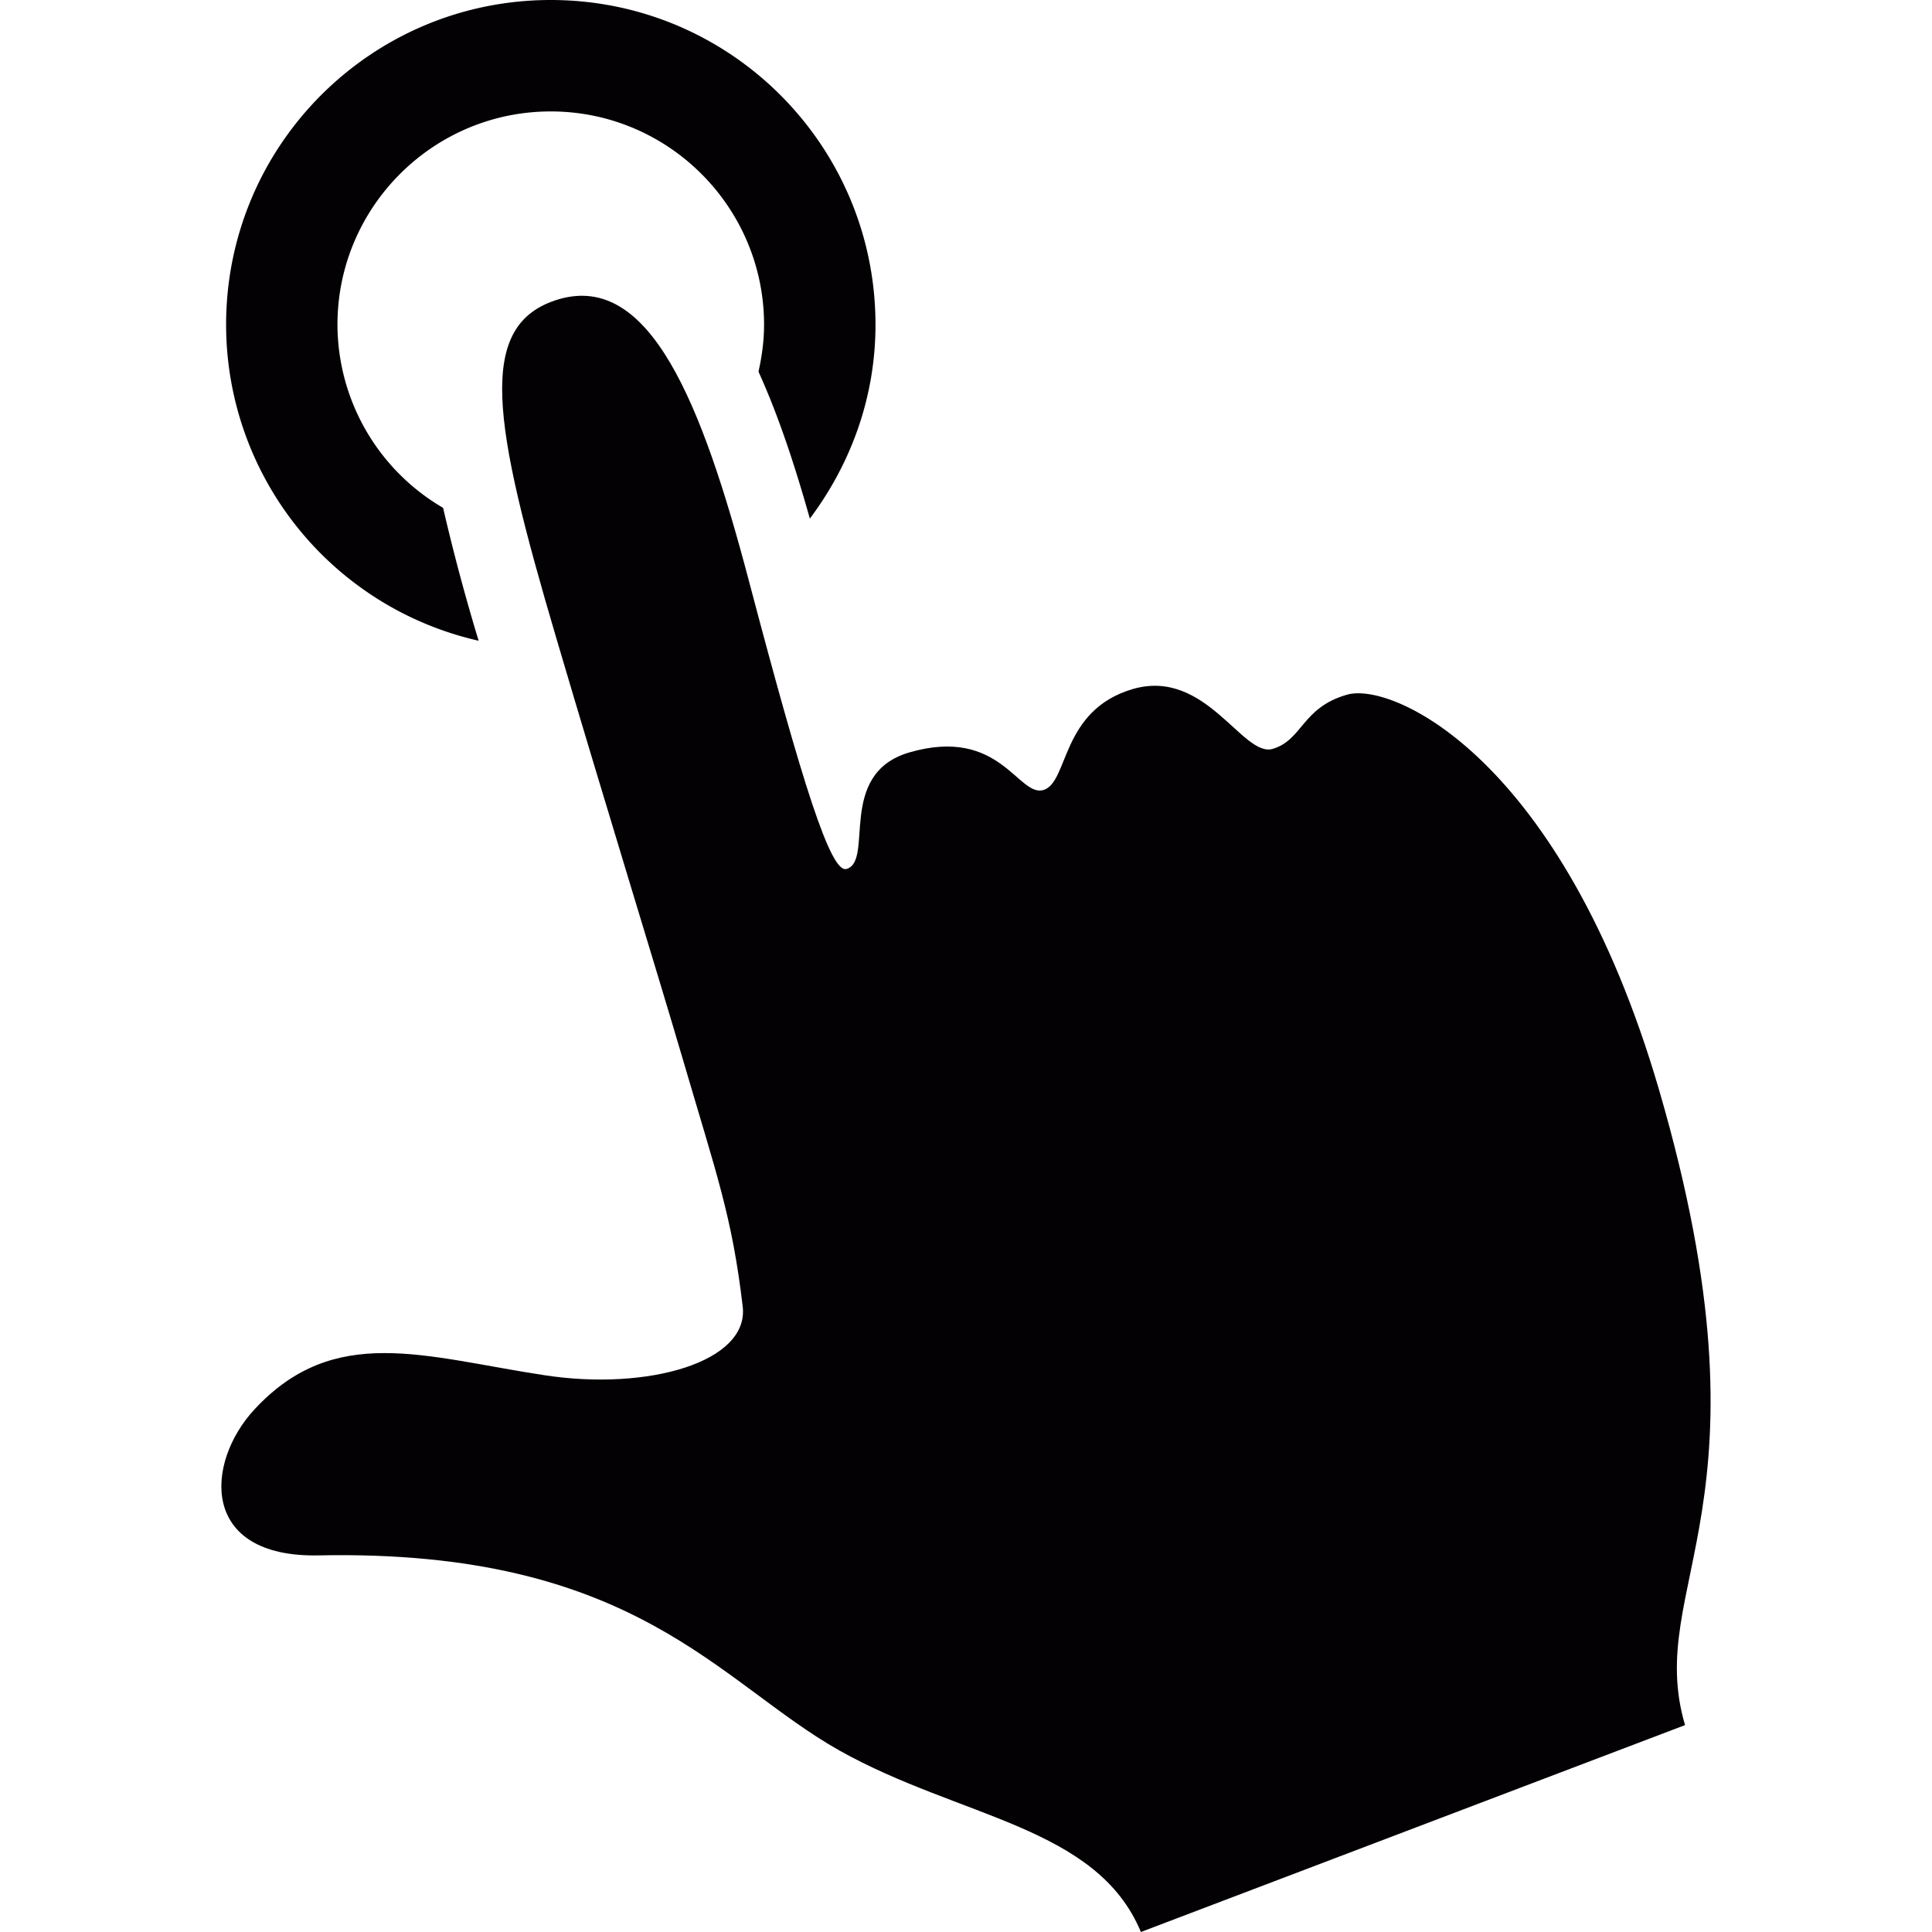 <?xml version="1.0" encoding="UTF-8"?> <svg xmlns="http://www.w3.org/2000/svg" xmlns:xlink="http://www.w3.org/1999/xlink" xmlns:svgjs="http://svgjs.com/svgjs" width="512" height="512" x="0" y="0" viewBox="0 0 25.66 25.66" style="enable-background:new 0 0 512 512" xml:space="preserve" class=""> <g> <path d="M6.357 8.51a27.05 27.05 0 0 1-.472-1.765 2.825 2.825 0 0 1-1.403-2.432c0-1.563 1.271-2.833 2.833-2.833s2.833 1.271 2.833 2.833c0 .215-.029.422-.074.623.271.597.49 1.269.682 1.952.54-.72.872-1.605.872-2.575C11.628 1.93 9.698 0 7.315 0S3.003 1.93 3.003 4.313A4.306 4.306 0 0 0 6.357 8.51z" style="" fill="#030104" data-original="#030104"></path> <path d="M3.378 18.721c1.063-1.149 2.256-.699 3.853-.456 1.372.211 2.723-.174 2.633-.915-.142-1.199-.342-1.735-.797-3.288-.363-1.235-1.052-3.461-1.679-5.589-.84-2.847-1.083-4.169.035-4.499 1.205-.351 1.896 1.361 2.522 3.735.713 2.702 1.088 3.895 1.298 3.832.37-.106-.136-1.262.832-1.547 1.21-.352 1.444.594 1.783.499.339-.102.224-1.06 1.189-1.342.97-.28 1.457.914 1.857.795.396-.117.387-.548.985-.719.599-.178 2.853.831 4.143 5.238 1.619 5.541-.205 6.571.348 8.447l-7.227 2.748c-.585-1.407-2.397-1.511-4-2.408-1.615-.909-2.712-2.68-6.921-2.594-1.583.032-1.508-1.23-.854-1.937z" style="" fill="#030104" data-original="#030104"></path> </g> </svg> 